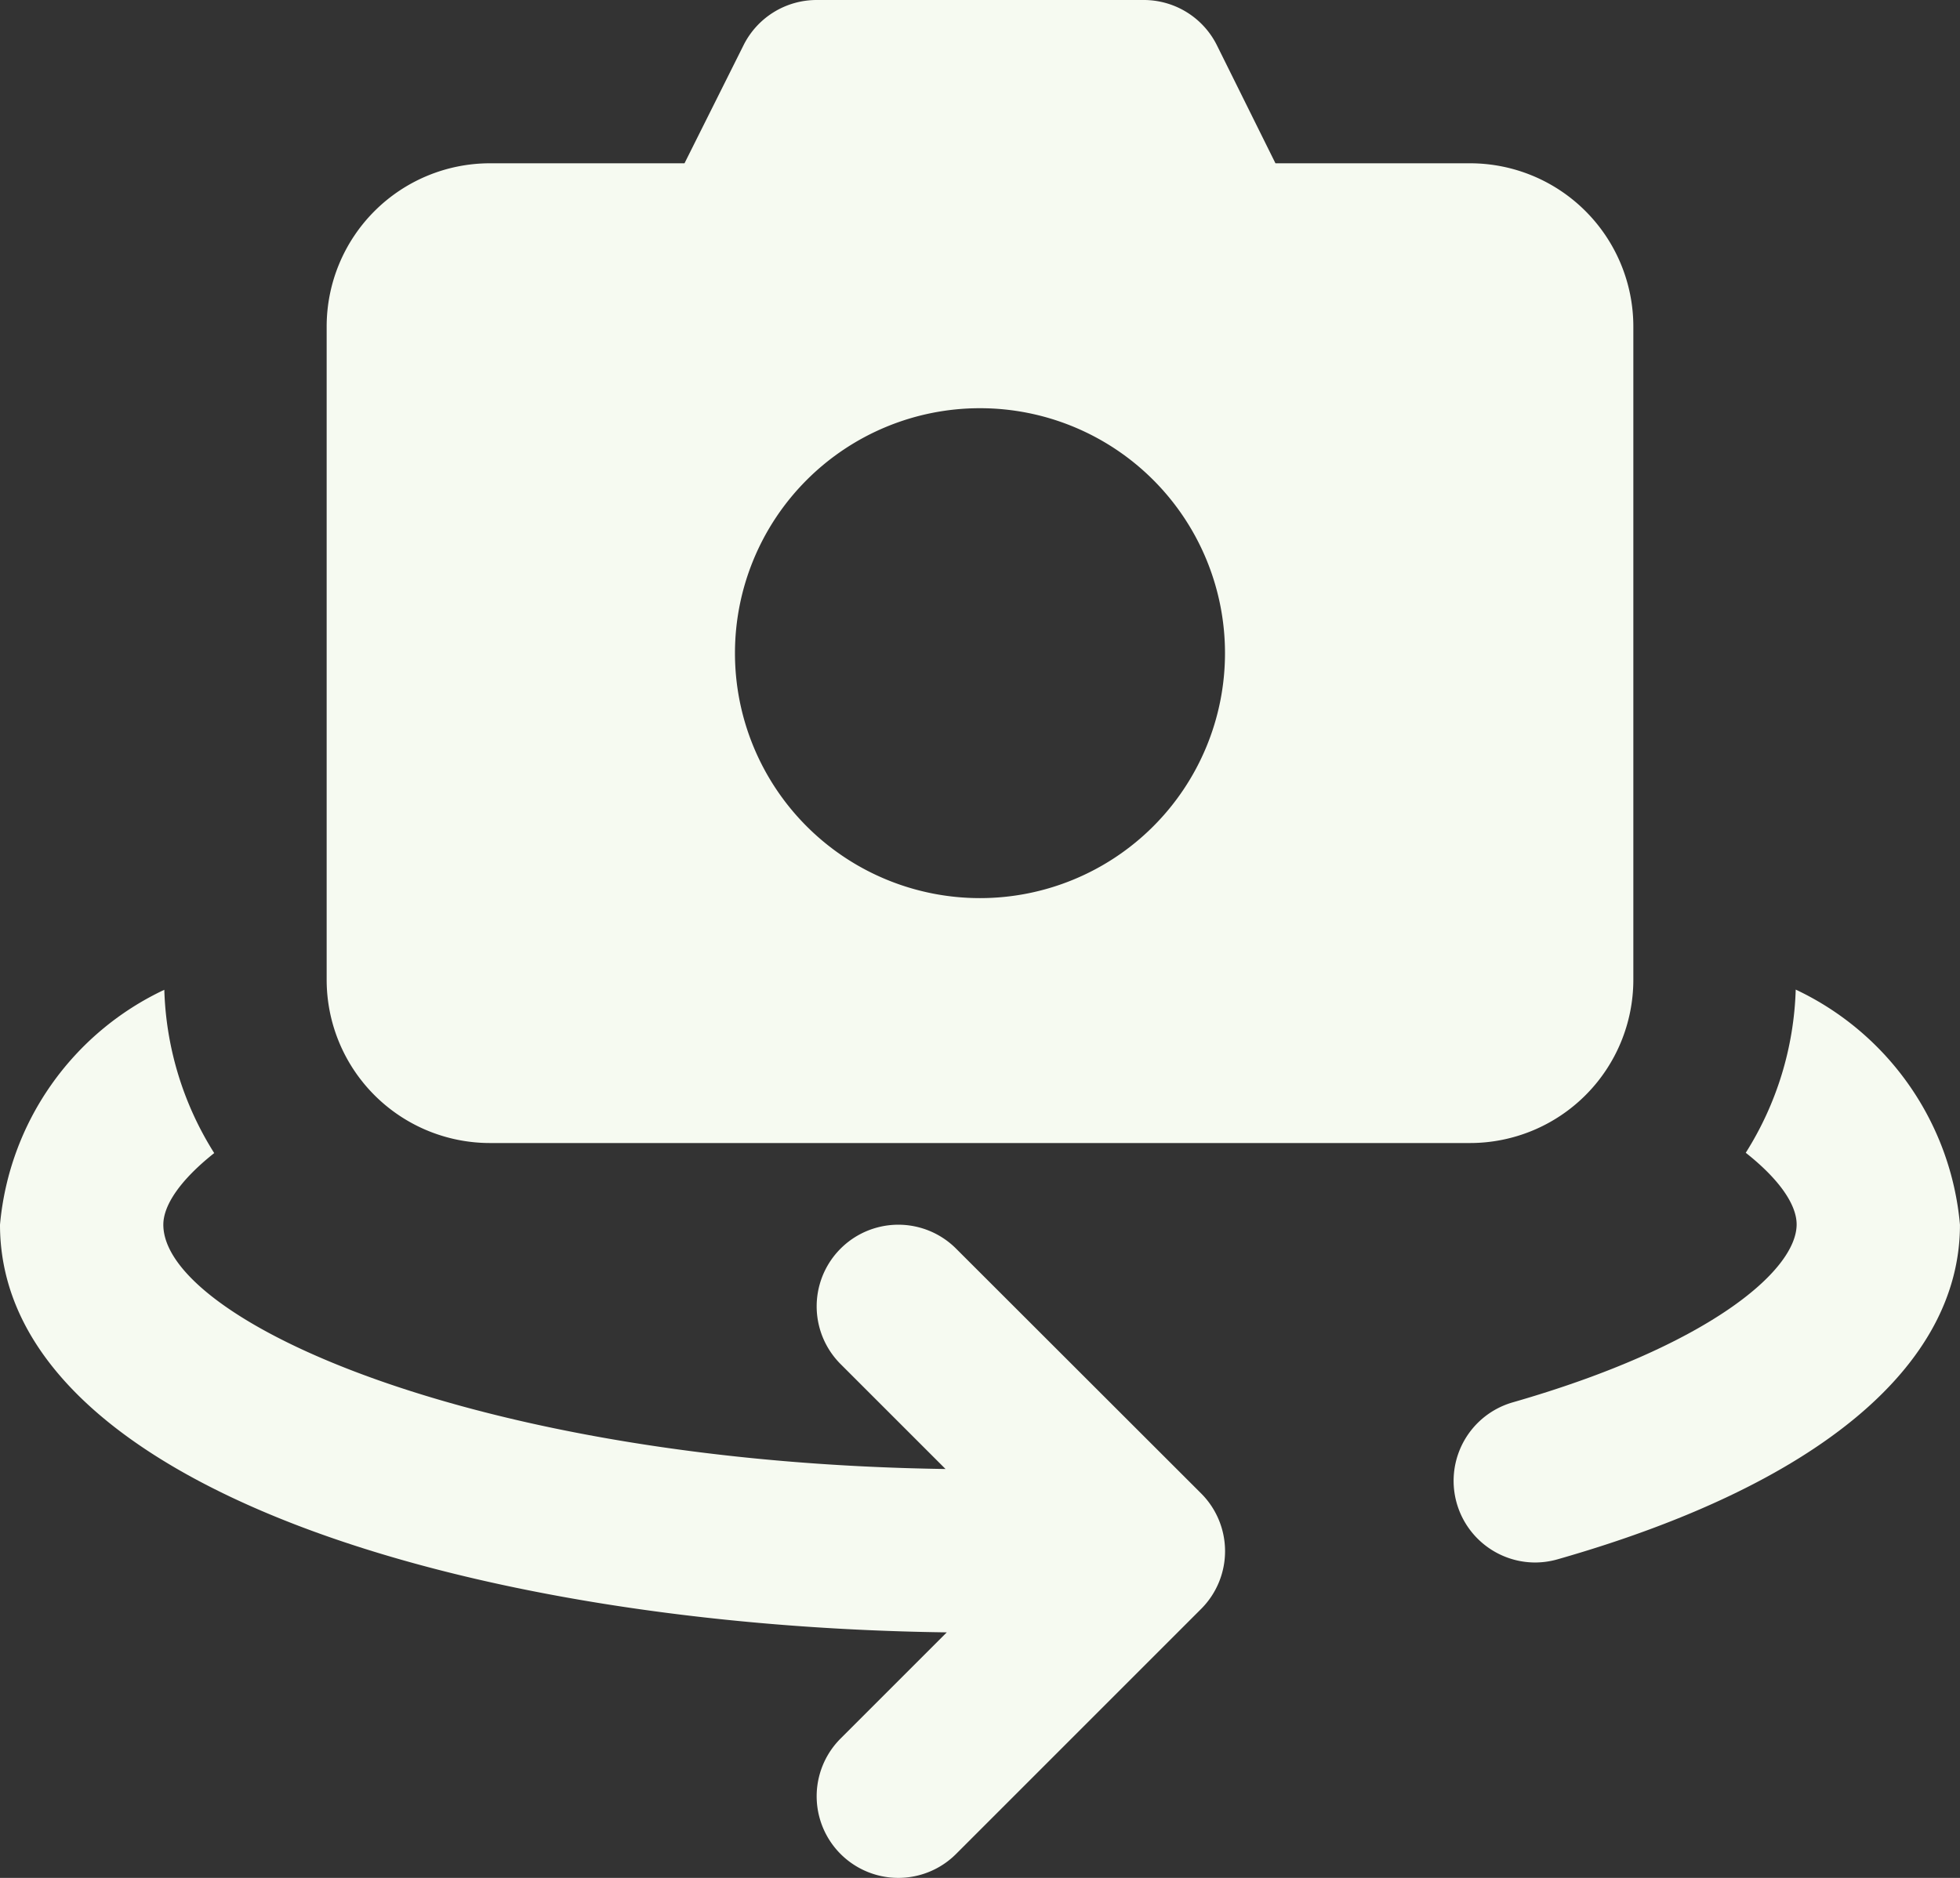 <svg xmlns="http://www.w3.org/2000/svg" width="51.661" height="49.509" viewBox="0 0 51.661 49.509">
  <rect x="0" y="0" width="51.661" height="49.509" fill="#333333" stroke="none"/>
  <g id="rotate-camera" transform="translate(0 -1)">
    <path id="Path_1901" data-name="Path 1901" d="M26.817,13.119A8.526,8.526,0,0,1,25.5,17.424c.887.7,1.341,1.369,1.341,1.888,0,1.225-2.342,3.216-7.487,4.693a2.153,2.153,0,0,0,.592,4.221,2.176,2.176,0,0,0,.594-.084c6.839-1.952,10.606-5.089,10.606-8.821a7.594,7.594,0,0,0-4.331-6.2Z" transform="translate(20.514 13.968)" fill="#f6faf1"/>
    <path id="Path_1902" data-name="Path 1902" d="M34.136,5.305H29.008L27.463,2.19A2.153,2.153,0,0,0,25.526,1h-8.61a2.153,2.153,0,0,0-1.927,1.19L13.432,5.305H8.305A4.305,4.305,0,0,0,4,9.61v17.22a4.305,4.305,0,0,0,4.305,4.305H34.136a4.305,4.305,0,0,0,4.305-4.305V9.61A4.305,4.305,0,0,0,34.136,5.305ZM21.22,24.678a6.458,6.458,0,1,1,6.458-6.458A6.458,6.458,0,0,1,21.22,24.678Z" transform="translate(4.61 0)" fill="#f6faf1"/>
    <path id="Path_1903" data-name="Path 1903" d="M31.658,26.4,25.2,19.947a2.152,2.152,0,1,0-3.044,3.044l2.766,2.766C12.5,25.578,4.305,21.826,4.305,19.316c0-.519.454-1.184,1.341-1.888a8.526,8.526,0,0,1-1.315-4.305A7.594,7.594,0,0,0,0,19.316C0,26.221,12.409,29.9,24.955,30.064l-2.8,2.8A2.152,2.152,0,1,0,25.2,35.906l6.457-6.458A2.153,2.153,0,0,0,31.658,26.4Z" transform="translate(0 13.972)" fill="#f6faf1"/>
  </g>
</svg>
